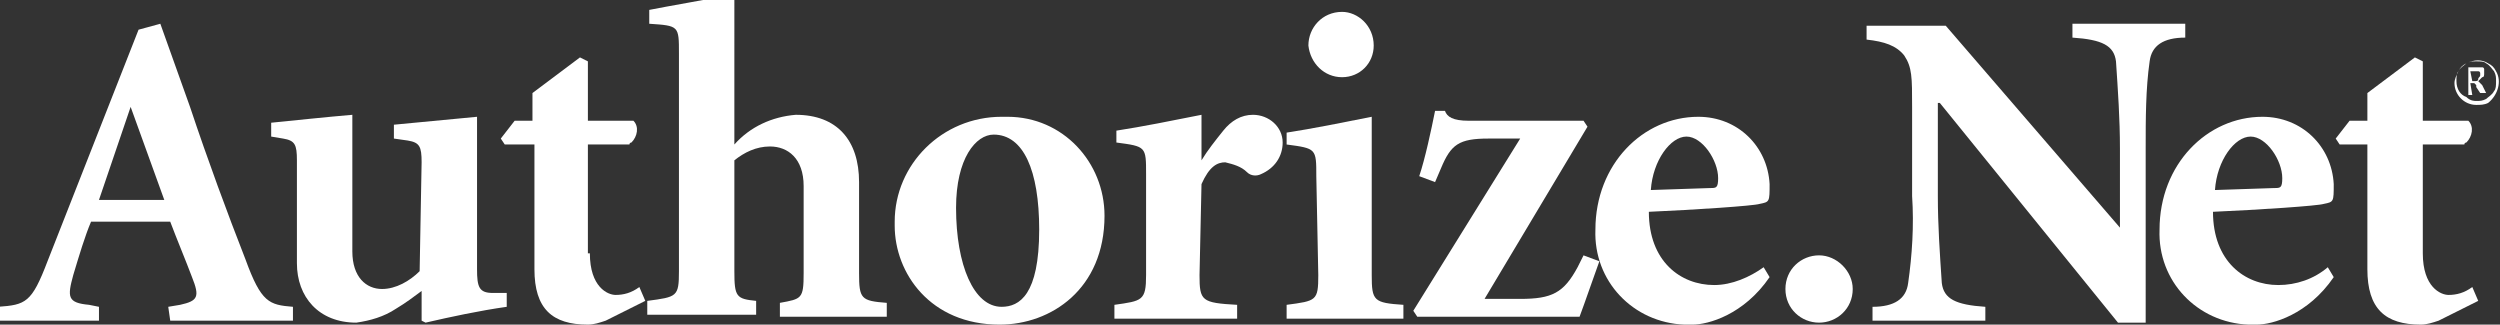 <svg class="authorize-net-logo" version="1.1" id="Layer_1" xmlns="http://www.w3.org/2000/svg" xmlns:xlink="http://www.w3.org/1999/xlink" x="0px" y="0px" viewBox="63.8 376.7 126.3 16.4" enable-background="new 63.8 376.7 126.3 16.4" xml:space="preserve">
<rect x="63.8" y="376.7" width="126.3" height="16.4" fill="#333333" stroke="none"/>
<path fill="#FFFFFF" d="M70.4,382.1L70.4,382.1l1.7,4.7h-3.3L70.4,382.1 M72.4,392.9h6.2v-0.7c-1.2-0.1-1.6-0.2-2.4-2.4
	c-0.9-2.3-1.9-5-2.8-7.7l-1.5-4.2l-1.1,0.3l-4.6,11.7c-0.8,2.1-1.1,2.2-2.5,2.3v0.7h5.1v-0.7l-0.5-0.1c-1.1-0.1-1.1-0.4-0.8-1.5
	c0.3-1,0.6-2,0.9-2.7h4c0.3,0.8,0.8,2,1.1,2.8c0.4,1,0.3,1.2-0.6,1.4l-0.6,0.1L72.4,392.9z"></path>
<path fill="#FFFFFF" d="M85.1,384.9c0-0.8-0.1-1-0.7-1.1l-0.7-0.1v-0.7c1.1-0.1,3.1-0.3,4.2-0.4v7.7c0,0.9,0.1,1.2,0.8,1.2h0.7v0.7
	c-1.4,0.2-2.8,0.5-4.1,0.8l-0.2-0.1v-1.5c-0.4,0.3-0.8,0.6-1.3,0.9c-0.6,0.4-1.3,0.6-2,0.7c-1.9,0-3-1.3-3-3v-5.2
	c0-0.8-0.1-1-0.7-1.1l-0.6-0.1v-0.7c1-0.1,2.9-0.3,4.1-0.4v6.9c0,1.3,0.7,1.9,1.5,1.9c0.7,0,1.4-0.4,1.9-0.9L85.1,384.9"></path>
<path fill="#FFFFFF" d="M93.6,389.5c0,1.7,0.9,2.1,1.3,2.1c0.4,0,0.8-0.1,1.2-0.4l0.3,0.7l-2,1c-0.3,0.1-0.6,0.2-0.9,0.2
	c-1.8,0-2.7-0.8-2.7-2.8V384h-1.5l-0.2-0.3l0.7-0.9h0.9v-1.4l2.4-1.8l0.4,0.2v3h2.3c0.3,0.3,0.2,0.8-0.1,1.1c0,0-0.1,0-0.1,0.1h-2.1
	V389.5"></path>
<path fill="#FFFFFF" d="M100.9,384c0.8-0.9,1.9-1.4,3.1-1.5c2.1,0,3.2,1.3,3.2,3.4v4.6c0,1.3,0.1,1.4,1.4,1.5v0.7h-5.4v-0.7
	c1.1-0.2,1.2-0.2,1.2-1.5v-4.4c0-1.4-0.8-2-1.7-2c-0.7,0-1.3,0.3-1.8,0.7v5.6c0,1.3,0.1,1.4,1.1,1.5v0.7h-5.5v-0.7
	c1.5-0.2,1.6-0.2,1.6-1.5v-11c0-1.4,0-1.4-1.5-1.5v-0.7c1-0.2,2.8-0.5,4.3-0.8L100.9,384"></path>
<path fill="#FFFFFF" d="M112.1,387.2c0-2.5,1-3.7,1.9-3.7c1.5,0,2.3,1.8,2.3,4.8c0,3.3-1,3.9-1.9,3.9
	C113,392.2,112.1,390.1,112.1,387.2 M114.4,382.6c-3,0-5.4,2.4-5.4,5.3c0,0.1,0,0.1,0,0.2c0,2.4,1.8,5,5.3,5c2.6,0,5.3-1.8,5.3-5.5
	c0-2.7-2.1-5-4.9-5C114.5,382.6,114.5,382.6,114.4,382.6"></path>
<path fill="#FFFFFF" d="M124.4,390.6c0,1.3,0.1,1.4,1.9,1.5v0.7h-6.2v-0.7c1.4-0.2,1.6-0.2,1.6-1.5v-5.1c0-1.4,0-1.4-1.5-1.6v-0.6
	c1.3-0.2,2.8-0.5,4.3-0.8v2.3h0c0.3-0.5,0.7-1,1.1-1.5c0.4-0.5,0.9-0.8,1.5-0.8c0.8,0,1.5,0.6,1.5,1.4c0,0,0,0,0,0
	c0,0.7-0.4,1.3-1.1,1.6c-0.2,0.1-0.5,0.1-0.7-0.1c-0.3-0.3-0.7-0.4-1.1-0.5c-0.4,0-0.8,0.2-1.2,1.1L124.4,390.6"></path>
<path fill="#FFFFFF" d="M130.3,385.6c0-1.4,0-1.4-1.5-1.6v-0.6c1.3-0.2,2.8-0.5,4.3-0.8v8c0,1.3,0.1,1.4,1.6,1.5v0.7h-5.9v-0.7
	c1.5-0.2,1.6-0.2,1.6-1.5L130.3,385.6 M133.2,379c0,0.9-0.7,1.6-1.6,1.6c0,0,0,0,0,0c-0.9,0-1.6-0.7-1.7-1.6c0-0.9,0.7-1.7,1.7-1.7
	C132.4,377.3,133.2,378,133.2,379C133.2,379,133.2,379,133.2,379"></path>
<path fill="#FFFFFF" d="M143.8,382.8l0.2,0.3l-5.2,8.7h1.8c1.6,0,2.2-0.3,2.9-1.6l0.3-0.6l0.8,0.3c-0.4,1.1-0.7,2-1,2.8h-8.2
	l-0.2-0.3l5.4-8.7h-1.6c-1.5,0-1.9,0.3-2.4,1.5l-0.3,0.7l-0.8-0.3c0.3-0.9,0.6-2.3,0.8-3.3h0.5c0.1,0.3,0.4,0.5,1.2,0.5L143.8,382.8
	"></path>
<path fill="#FFFFFF" d="M147.2,386.3c0.1-1.5,1-2.7,1.8-2.7c0.8,0,1.6,1.2,1.6,2.1c0,0.5-0.1,0.5-0.4,0.5L147.2,386.3 M152.9,390.2
	c-0.7,0.5-1.6,0.9-2.5,0.9c-1.7,0-3.3-1.2-3.3-3.7c2.3-0.1,5.3-0.3,5.6-0.4c0.5-0.1,0.5-0.1,0.5-1c-0.1-1.9-1.6-3.4-3.6-3.4
	c-2.8,0-5.2,2.4-5.2,5.7c-0.1,2.6,1.9,4.7,4.5,4.8c0.1,0,0.2,0,0.4,0c0.8,0,2.6-0.5,3.9-2.4L152.9,390.2z"></path>
<path fill="#FFFFFF" d="M154,391.3c0-1,0.8-1.7,1.7-1.7s1.7,0.8,1.7,1.7l0,0c0,1-0.8,1.7-1.7,1.7S154,392.3,154,391.3"></path>
<path fill="#FFFFFF" d="M172.2,393h-1.4l-9-11.1h-0.1v4.7c0,1.5,0.1,2.9,0.2,4.4c0.1,0.8,0.7,1.1,2.2,1.2v0.7h-5.7v-0.7
	c1.1,0,1.7-0.4,1.8-1.2c0.2-1.4,0.3-2.9,0.2-4.4v-4.5c0-1.5,0-2-0.4-2.6c-0.4-0.5-1-0.7-1.9-0.8v-0.7h4l8.8,10.2h0v-4
	c0-1.5-0.1-2.9-0.2-4.4c-0.1-0.8-0.7-1.1-2.2-1.2v-0.7h5.7v0.7c-1.1,0-1.7,0.4-1.8,1.2c-0.2,1.4-0.2,2.9-0.2,4.4L172.2,393"></path>
<path fill="#FFFFFF" d="M175.7,386.3c0.1-1.5,1-2.7,1.8-2.7s1.6,1.2,1.6,2.1c0,0.5-0.1,0.5-0.4,0.5L175.7,386.3 M181.4,390.2
	c-0.7,0.6-1.6,0.9-2.5,0.9c-1.7,0-3.3-1.2-3.3-3.7c2.3-0.1,5.3-0.3,5.6-0.4c0.5-0.1,0.5-0.1,0.5-1c-0.1-1.9-1.6-3.4-3.6-3.4
	c-2.8,0-5.2,2.4-5.2,5.7c-0.1,2.6,1.9,4.7,4.5,4.8c0.1,0,0.2,0,0.4,0c0.8,0,2.6-0.5,3.9-2.4L181.4,390.2z"></path>
<path fill="#FFFFFF" d="M186.2,389.5c0,1.7,0.9,2.1,1.3,2.1c0.4,0,0.8-0.1,1.2-0.4l0.3,0.7l-2,1c-0.3,0.1-0.6,0.2-0.9,0.2
	c-1.8,0-2.7-0.8-2.7-2.8V384H182l-0.2-0.3l0.7-0.9h0.9v-1.4l2.4-1.8l0.4,0.2v3h2.3c0.3,0.3,0.2,0.8-0.1,1.1c0,0-0.1,0-0.1,0.1h-2.1
	L186.2,389.5"></path>
<path fill="#FFFFFF" d="M188.9,382c-0.6,0-1.1-0.5-1.1-1.1c0-0.2,0.1-0.4,0.2-0.6c0.1-0.2,0.2-0.3,0.4-0.4c0.4-0.2,0.8-0.2,1.1,0
	c0.2,0.1,0.3,0.2,0.4,0.4c0.3,0.5,0.1,1.2-0.4,1.6C189.3,382,189.1,382,188.9,382 M188.9,381.8c0.2,0,0.3,0,0.5-0.1
	c0.1-0.1,0.3-0.2,0.4-0.4c0.1-0.1,0.1-0.3,0.1-0.5c0-0.2,0-0.3-0.1-0.5c-0.1-0.1-0.2-0.3-0.4-0.4c-0.1-0.1-0.3-0.1-0.5-0.1
	c-0.2,0-0.3,0-0.5,0.1c-0.1,0.1-0.3,0.2-0.4,0.4c-0.1,0.1-0.1,0.3-0.1,0.5c0,0.4,0.2,0.7,0.5,0.8
	C188.6,381.8,188.8,381.8,188.9,381.8 M188.7,381.5h-0.2v-1.4h0.5c0.1,0,0.2,0,0.2,0c0.1,0,0.1,0.1,0.1,0.1c0,0.1,0,0.1,0,0.2
	c0,0.1,0,0.2-0.1,0.2c-0.1,0.1-0.1,0.1-0.2,0.2c0.1,0.1,0.1,0.1,0.2,0.2l0.2,0.4h-0.3l-0.2-0.3l0-0.1c-0.1-0.1-0.1-0.1-0.1-0.1h-0.2
	L188.7,381.5z M188.7,380.8h0.1c0.1,0,0.2,0,0.2-0.1c0-0.1,0.1-0.1,0.1-0.2c0,0,0-0.1,0-0.1c0,0,0-0.1-0.1-0.1c-0.1,0-0.1,0-0.2,0
	h-0.2L188.7,380.8z"></path>
</svg>